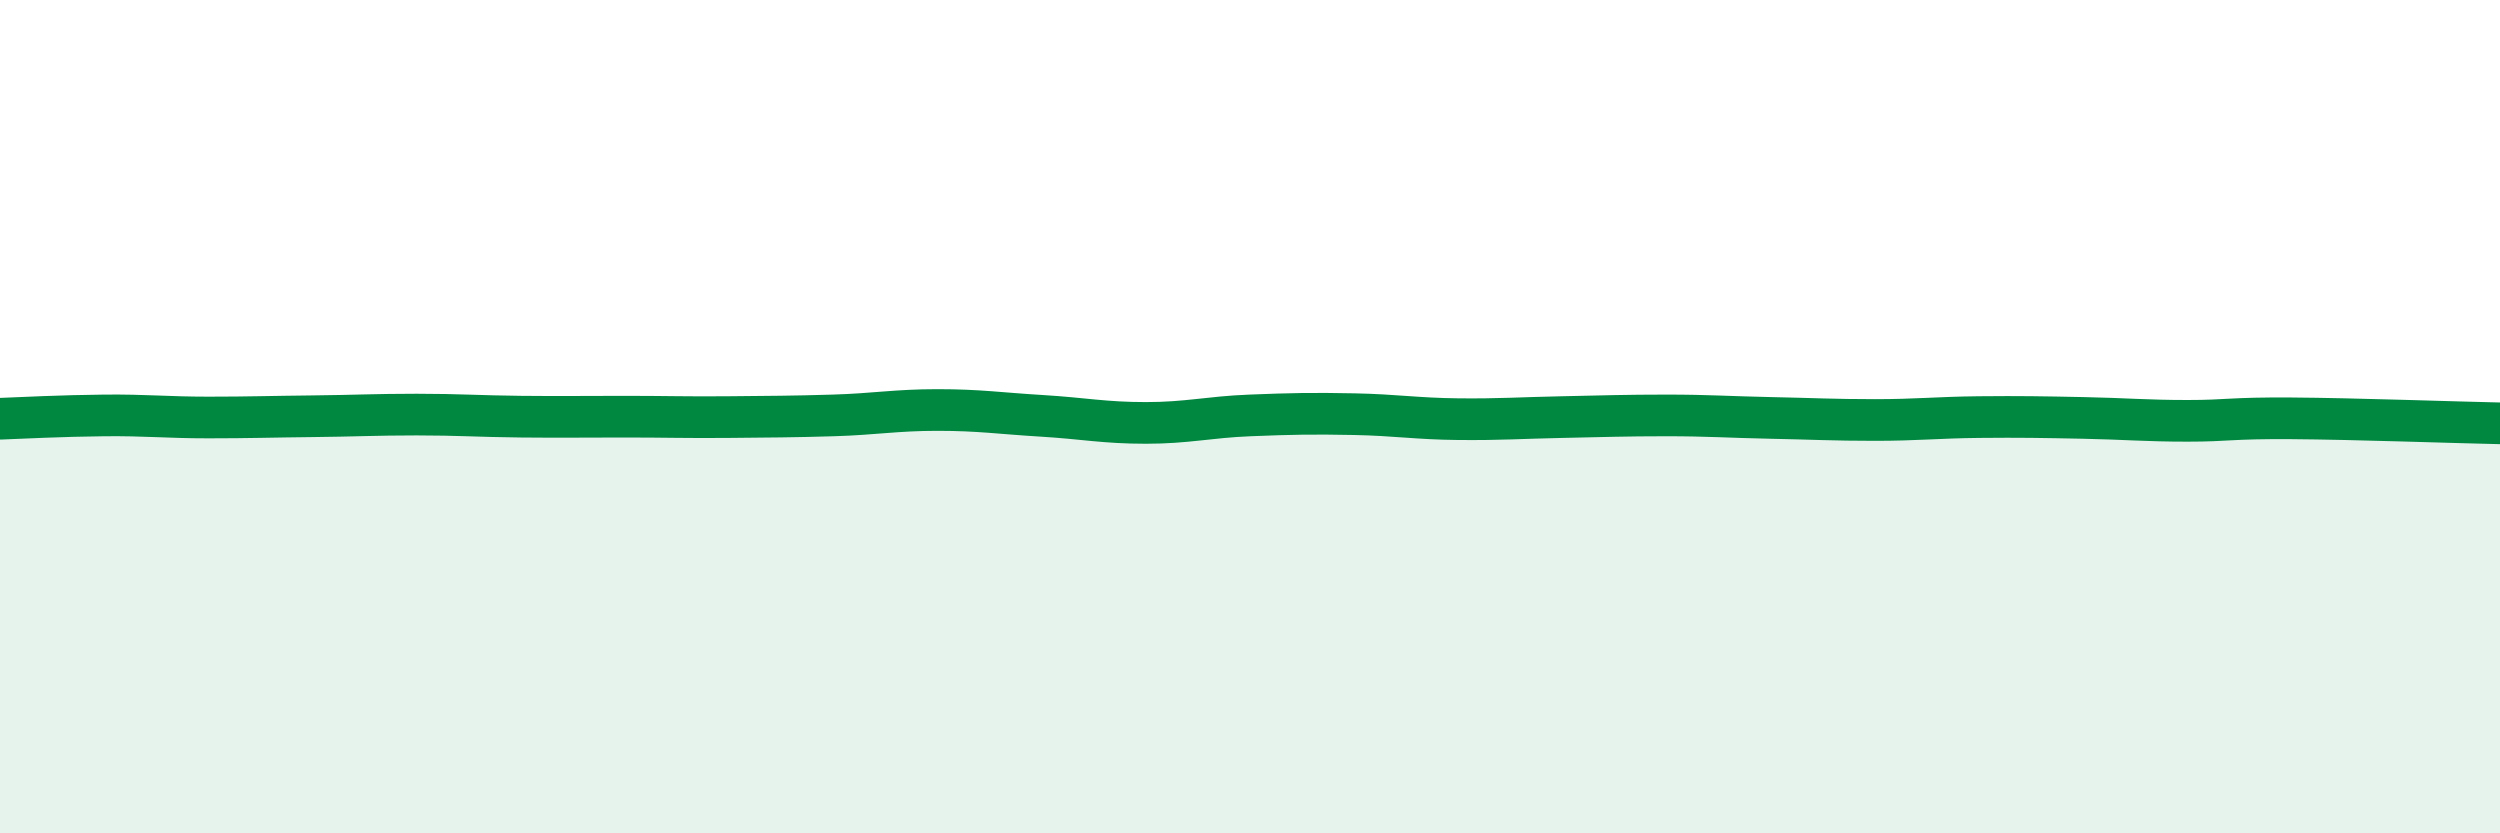 
    <svg width="60" height="20" viewBox="0 0 60 20" xmlns="http://www.w3.org/2000/svg">
      <path
        d="M 0,10.05 C 0.5,10.03 1.5,9.98 2.5,9.97 C 3.5,9.96 4,10.02 5,10.02 C 6,10.02 6.5,10 7.5,9.99 C 8.5,9.98 9,9.95 10,9.95 C 11,9.95 11.5,9.99 12.5,10 C 13.5,10.01 14,10 15,10 C 16,10 16.5,10.02 17.5,10.01 C 18.5,10 19,10 20,9.97 C 21,9.94 21.5,9.84 22.5,9.84 C 23.5,9.84 24,9.92 25,9.98 C 26,10.04 26.5,10.15 27.5,10.15 C 28.5,10.15 29,10.01 30,9.97 C 31,9.93 31.5,9.92 32.5,9.94 C 33.5,9.96 34,10.05 35,10.06 C 36,10.07 36.5,10.03 37.5,10.01 C 38.5,9.99 39,9.97 40,9.97 C 41,9.97 41.5,10.01 42.5,10.03 C 43.5,10.05 44,10.08 45,10.08 C 46,10.08 46.5,10.02 47.5,10.01 C 48.5,10 49,10.01 50,10.03 C 51,10.05 51.5,10.1 52.5,10.1 C 53.5,10.1 53.5,10.03 55,10.04 C 56.5,10.05 59,10.14 60,10.16L60 20L0 20Z"
        fill="#008740"
        opacity="0.1"
        stroke-linecap="round"
        stroke-linejoin="round"
      />
      <path
        d="M 0,10.05 C 0.5,10.03 1.5,9.98 2.5,9.97 C 3.5,9.96 4,10.02 5,10.02 C 6,10.02 6.5,10 7.5,9.99 C 8.5,9.98 9,9.95 10,9.95 C 11,9.95 11.5,9.99 12.5,10 C 13.5,10.01 14,10 15,10 C 16,10 16.5,10.02 17.5,10.01 C 18.5,10 19,10 20,9.97 C 21,9.94 21.5,9.84 22.5,9.84 C 23.5,9.84 24,9.92 25,9.98 C 26,10.04 26.5,10.15 27.5,10.15 C 28.5,10.15 29,10.01 30,9.97 C 31,9.93 31.5,9.92 32.5,9.94 C 33.5,9.96 34,10.05 35,10.06 C 36,10.07 36.5,10.03 37.5,10.01 C 38.5,9.99 39,9.97 40,9.97 C 41,9.97 41.5,10.01 42.5,10.03 C 43.5,10.05 44,10.08 45,10.08 C 46,10.08 46.5,10.02 47.5,10.01 C 48.5,10 49,10.01 50,10.03 C 51,10.05 51.5,10.1 52.5,10.1 C 53.5,10.1 53.5,10.03 55,10.04 C 56.5,10.05 59,10.14 60,10.16"
        stroke="#008740"
        stroke-width="1"
        fill="none"
        stroke-linecap="round"
        stroke-linejoin="round"
      />
    </svg>
  